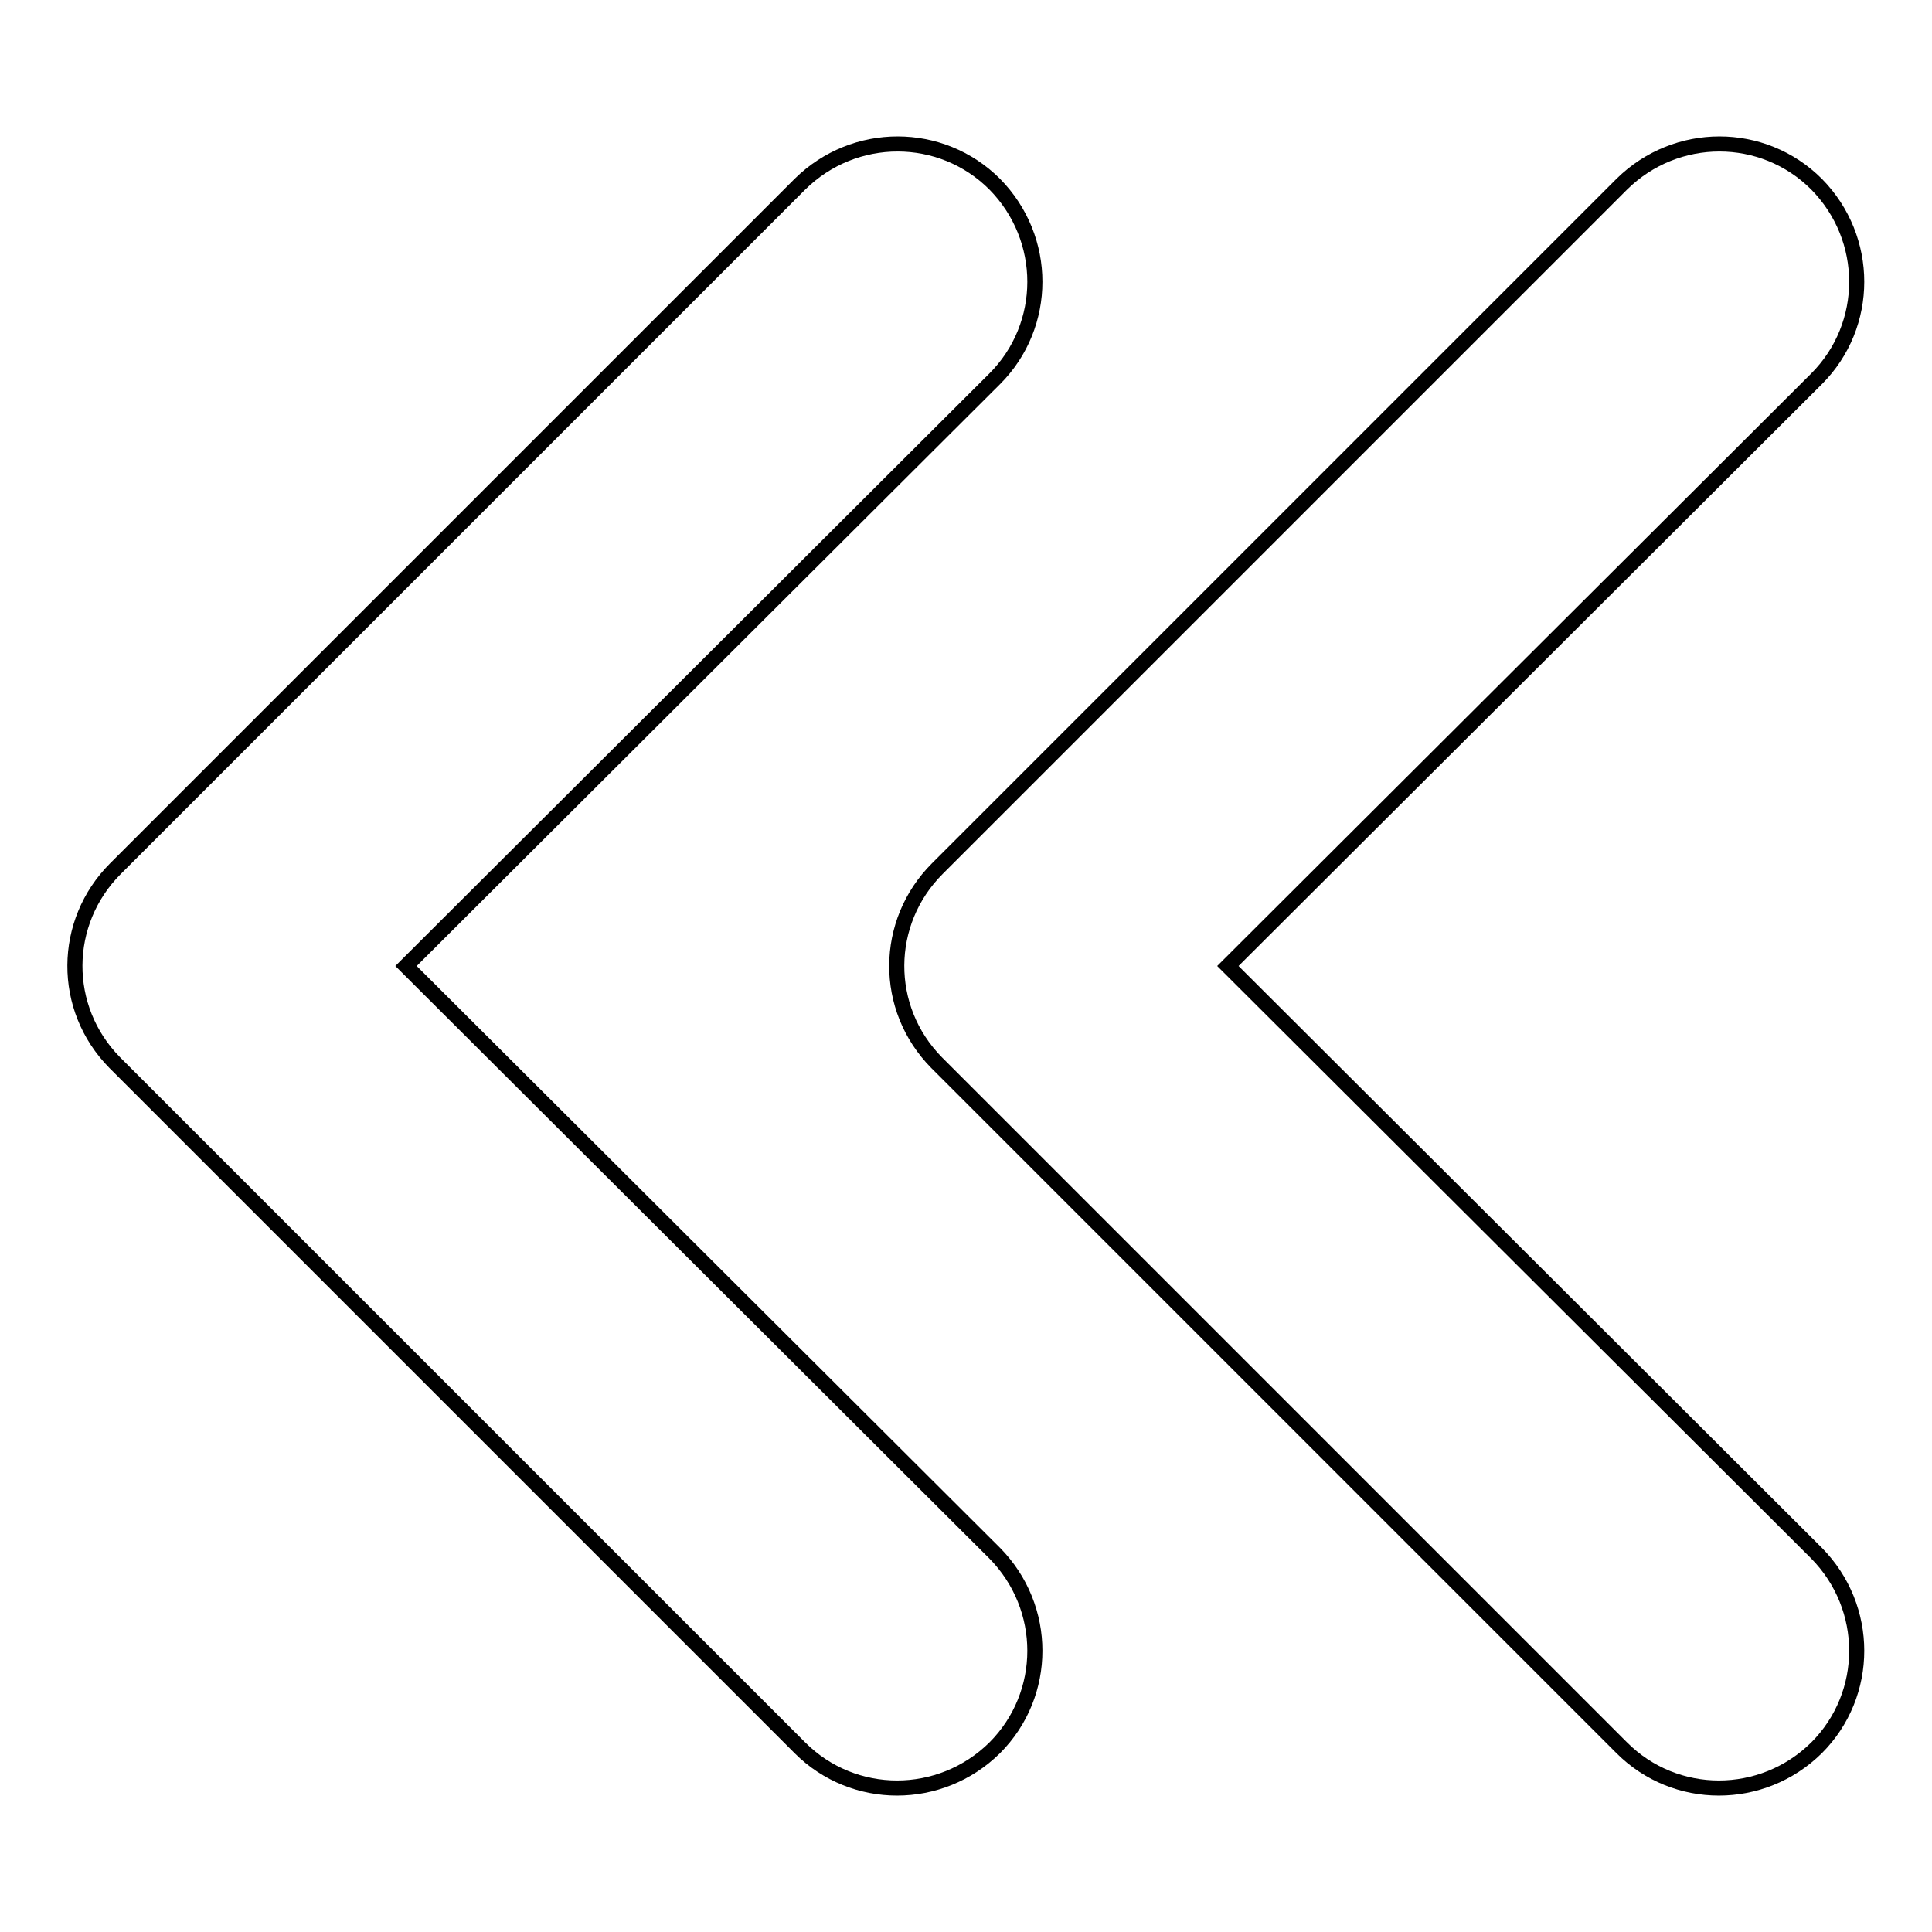 <?xml version="1.0" encoding="utf-8"?>
<!-- Svg Vector Icons : http://www.onlinewebfonts.com/icon -->
<!DOCTYPE svg PUBLIC "-//W3C//DTD SVG 1.1//EN" "http://www.w3.org/Graphics/SVG/1.1/DTD/svg11.dtd">
<svg version="1.1" xmlns="http://www.w3.org/2000/svg" xmlns:xlink="http://www.w3.org/1999/xlink" x="0px" y="0px" viewBox="0 0 256 256" enable-background="new 0 0 256 256" xml:space="preserve">
<g> <path stroke-width="2" fill-opacity="0" stroke="#000000"  d="M53.8,128l78-77.8c7.1-7.1,7.1-18.6,0-25.8c-7.1-7.1-18.6-7.1-25.8,0l0,0l-90.7,90.7 c-7.1,7.1-7.2,18.5-0.1,25.7c0,0,0.1,0.1,0.1,0.1l90.7,90.7c7.1,7.1,18.6,7.1,25.8,0c7.1-7.1,7.1-18.6,0-25.8L53.8,128z"/> <path stroke-width="2" fill-opacity="0" stroke="#000000"  d="M162.7,128l78-77.8c7.1-7.1,7.1-18.6,0-25.8c-7.1-7.1-18.6-7.1-25.8,0l0,0l-90.7,90.7 c-7.1,7.1-7.2,18.5-0.1,25.7c0,0,0.1,0.1,0.1,0.1l90.7,90.7c7.1,7.1,18.6,7.1,25.8,0c7.1-7.1,7.1-18.6,0-25.8l0,0L162.7,128z"/></g>
</svg>